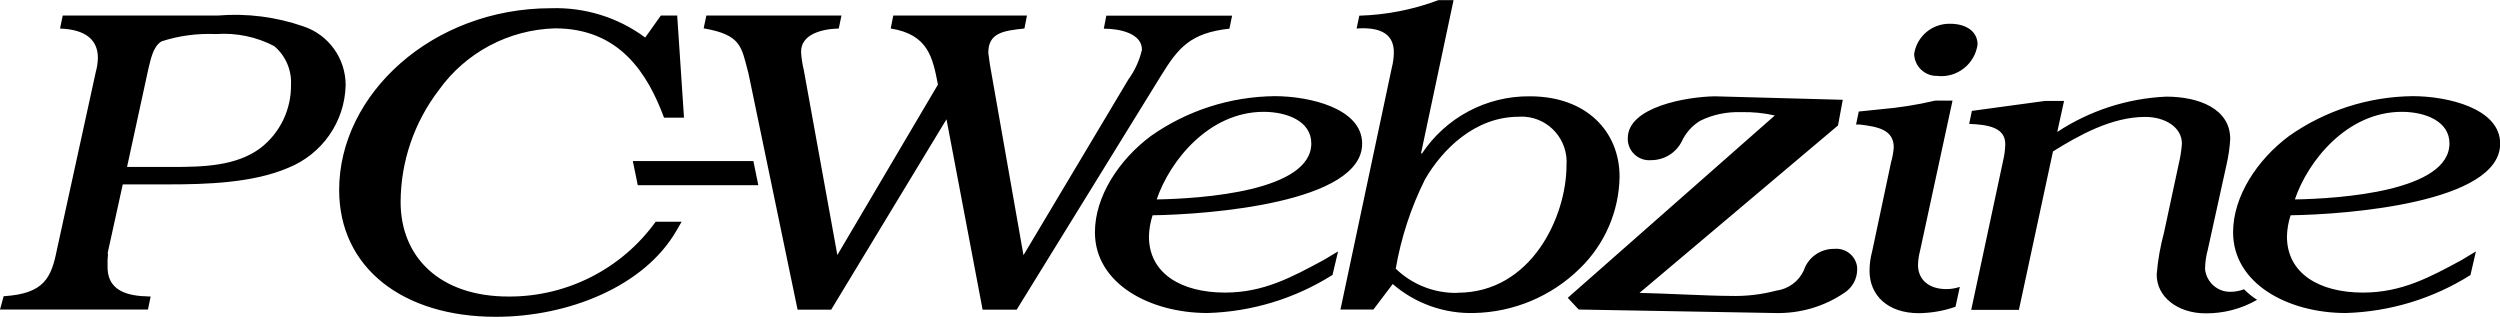<svg xmlns="http://www.w3.org/2000/svg" viewBox="0 0 157.82 20"><path d="m6.82,15.99c-.03.29-.04.58-.03.87,0,1.17.76,1.72,2.12,1.83l.6.03-.17.82H0l.23-.84c2.58-.16,3.01-1.17,3.37-2.97l2.45-11.2c.08-.28.12-.58.13-.87,0-1.09-.7-1.69-1.99-1.83l-.4-.03.17-.82h9.79c1.83-.15,3.66.08,5.39.68,1.61.53,2.69,2.04,2.68,3.73-.06,2.31-1.49,4.35-3.64,5.21-2.22.95-5.13,1.04-7.58,1.04h-2.85l-.96,4.36h.03Zm4.04-5.45c1.95,0,4.07-.05,5.59-1.2,1.23-.95,1.94-2.43,1.92-3.98.05-.94-.34-1.84-1.06-2.45-1.13-.59-2.4-.85-3.67-.76-1.17-.05-2.33.1-3.44.46-.56.33-.69,1.2-.83,1.72l-1.35,6.21h2.85-.01Zm32.32-3.11h-1.26c-1.03-2.78-2.81-5.64-6.88-5.64-2.92.08-5.64,1.52-7.34,3.9-1.55,2.03-2.4,4.5-2.41,7.06,0,3.49,2.48,5.97,6.81,5.97,3.68.02,7.14-1.74,9.29-4.72h1.64l-.32.55c-2.02,3.52-6.81,5.45-11.41,5.45-5.89,0-9.89-3.11-9.89-8.01,0-6.05,5.89-11.47,13.37-11.47,2.14-.07,4.24.58,5.95,1.85l.99-1.39h1.03l.43,6.46h0Zm-3.23,2.74h7.61l.31,1.52h-7.61l-.31-1.52Zm7.28-5.6c-.43-1.66-.46-2.37-2.81-2.78l.17-.81h8.53l-.17.82c-1.12.03-2.38.38-2.38,1.47.02.39.08.77.17,1.14l2.12,11.69,6.35-10.76c-.33-1.69-.6-3.16-2.98-3.54l.16-.82h8.44l-.16.82c-1.29.14-2.28.25-2.28,1.53l.1.74,2.12,12.04,6.62-11.09c.41-.56.7-1.2.86-1.88,0-1.03-1.39-1.33-2.41-1.33l.16-.82h7.94l-.17.82c-2.48.27-3.24,1.23-4.3,2.94l-9.13,14.8h-2.15l-2.28-12.02-7.28,12.02h-2.12l-3.11-14.96v-.02Zm36.88,12.79c-2.36,1.49-5.09,2.32-7.88,2.4-3.64,0-7.11-1.85-7.11-5.1,0-2.26,1.52-4.58,3.54-6.08,2.29-1.61,5.01-2.48,7.81-2.51,2.18,0,5.52.76,5.52,3,0,3.73-9.66,4.47-13.23,4.52-.14.43-.22.88-.23,1.34,0,2.34,2.05,3.54,4.8,3.54,2.45,0,4.23-.98,6.22-2.05l.92-.55-.35,1.48h0Zm-11.09-4.77c2.88-.05,9.76-.52,9.76-3.54,0-1.39-1.52-1.99-3.01-1.99-3.44,0-5.92,3.08-6.75,5.53m82.94,4.77c-2.36,1.49-5.09,2.32-7.88,2.4-3.64,0-7.11-1.85-7.11-5.1,0-2.26,1.52-4.58,3.54-6.08,2.29-1.61,5.01-2.48,7.8-2.51,2.18,0,5.52.76,5.52,3,0,3.73-9.66,4.47-13.23,4.52-.14.43-.22.88-.23,1.34,0,2.34,2.05,3.54,4.8,3.54,2.45,0,4.24-.98,6.22-2.05l.91-.55-.34,1.47v.02Zm-11.09-4.77c2.88-.05,9.76-.52,9.76-3.54,0-1.39-1.52-1.99-3.01-1.99-3.44,0-5.92,3.08-6.75,5.53m-55.18-2.94l.07.05c1.51-2.28,4.08-3.65,6.82-3.62,3.61,0,5.66,2.26,5.66,5.07-.03,2.19-.94,4.28-2.51,5.8-1.79,1.76-4.18,2.76-6.68,2.81-1.88.05-3.71-.6-5.13-1.83l-1.22,1.61h-2.08l3.24-15.26c.08-.3.12-.61.13-.93.03-1.36-1.09-1.64-2.35-1.55l.17-.81c1.71-.05,3.39-.38,4.99-.98h.96l-2.05,9.65h-.02Zm2.32,8.83c4.67,0,6.88-4.82,6.88-8.04.12-1.57-1.05-2.95-2.62-3.07-.13-.01-.26-.01-.39,0-2.78,0-4.83,2.07-5.92,3.95-.89,1.78-1.51,3.68-1.85,5.64,1.04,1.01,2.45,1.56,3.9,1.53m11.5,0c1.29.02,4.4.19,5.7.19.98.03,1.96-.08,2.91-.33.77-.1,1.43-.58,1.75-1.28.27-.82,1.05-1.37,1.92-1.36.73-.07,1.38.45,1.45,1.18v.12c0,.58-.29,1.12-.76,1.44-1.31.91-2.88,1.36-4.47,1.31l-12.35-.22-.69-.74,13.07-11.51c-.7-.16-1.42-.23-2.14-.21-.89-.03-1.78.15-2.58.55-.51.31-.91.77-1.16,1.31-.37.72-1.11,1.17-1.92,1.17-.75.07-1.41-.48-1.48-1.23v-.16c0-1.96,3.67-2.61,5.49-2.64l8.08.22-.3,1.62-12.53,10.57h.01Zm19.92.88c-.74.26-1.52.39-2.3.4-1.95,0-3.11-1.12-3.11-2.67,0-.42.06-.84.17-1.25l1.19-5.61c.09-.3.14-.61.17-.93,0-1.12-.99-1.31-2.15-1.45h-.23l.17-.82,1.36-.14c1.17-.1,2.33-.28,3.47-.55h1.09l-2.05,9.48c-.08.29-.12.6-.13.9,0,.9.66,1.52,1.79,1.52.29,0,.58-.05.85-.14l-.27,1.24-.02.02Zm-1.07-14.58c-.79.05-1.47-.54-1.52-1.33v-.08c.18-1.11,1.16-1.91,2.28-1.88.96,0,1.72.46,1.72,1.31-.17,1.22-1.26,2.09-2.48,1.99m20.12,14.13c-.99.57-2.11.86-3.25.85-1.75,0-3.11-1.04-3.08-2.48.07-.88.23-1.76.46-2.62l.93-4.33c.1-.42.17-.85.2-1.28,0-1.06-1.09-1.69-2.32-1.69-2.12,0-4.2,1.17-5.82,2.18l-2.15,10h-3.01l2.02-9.45c.08-.33.12-.67.13-1.01,0-1.06-1.09-1.23-2.28-1.28l.17-.82,4.63-.63h1.19l-.43,1.96c2.05-1.35,4.43-2.12,6.88-2.23,2.05,0,4.04.76,4.04,2.67-.03.54-.11,1.08-.23,1.61l-1.19,5.4c-.11.39-.16.79-.17,1.2.08.82.77,1.45,1.59,1.44.3,0,.59-.05.87-.16.25.25.53.48.83.67"/></svg>
